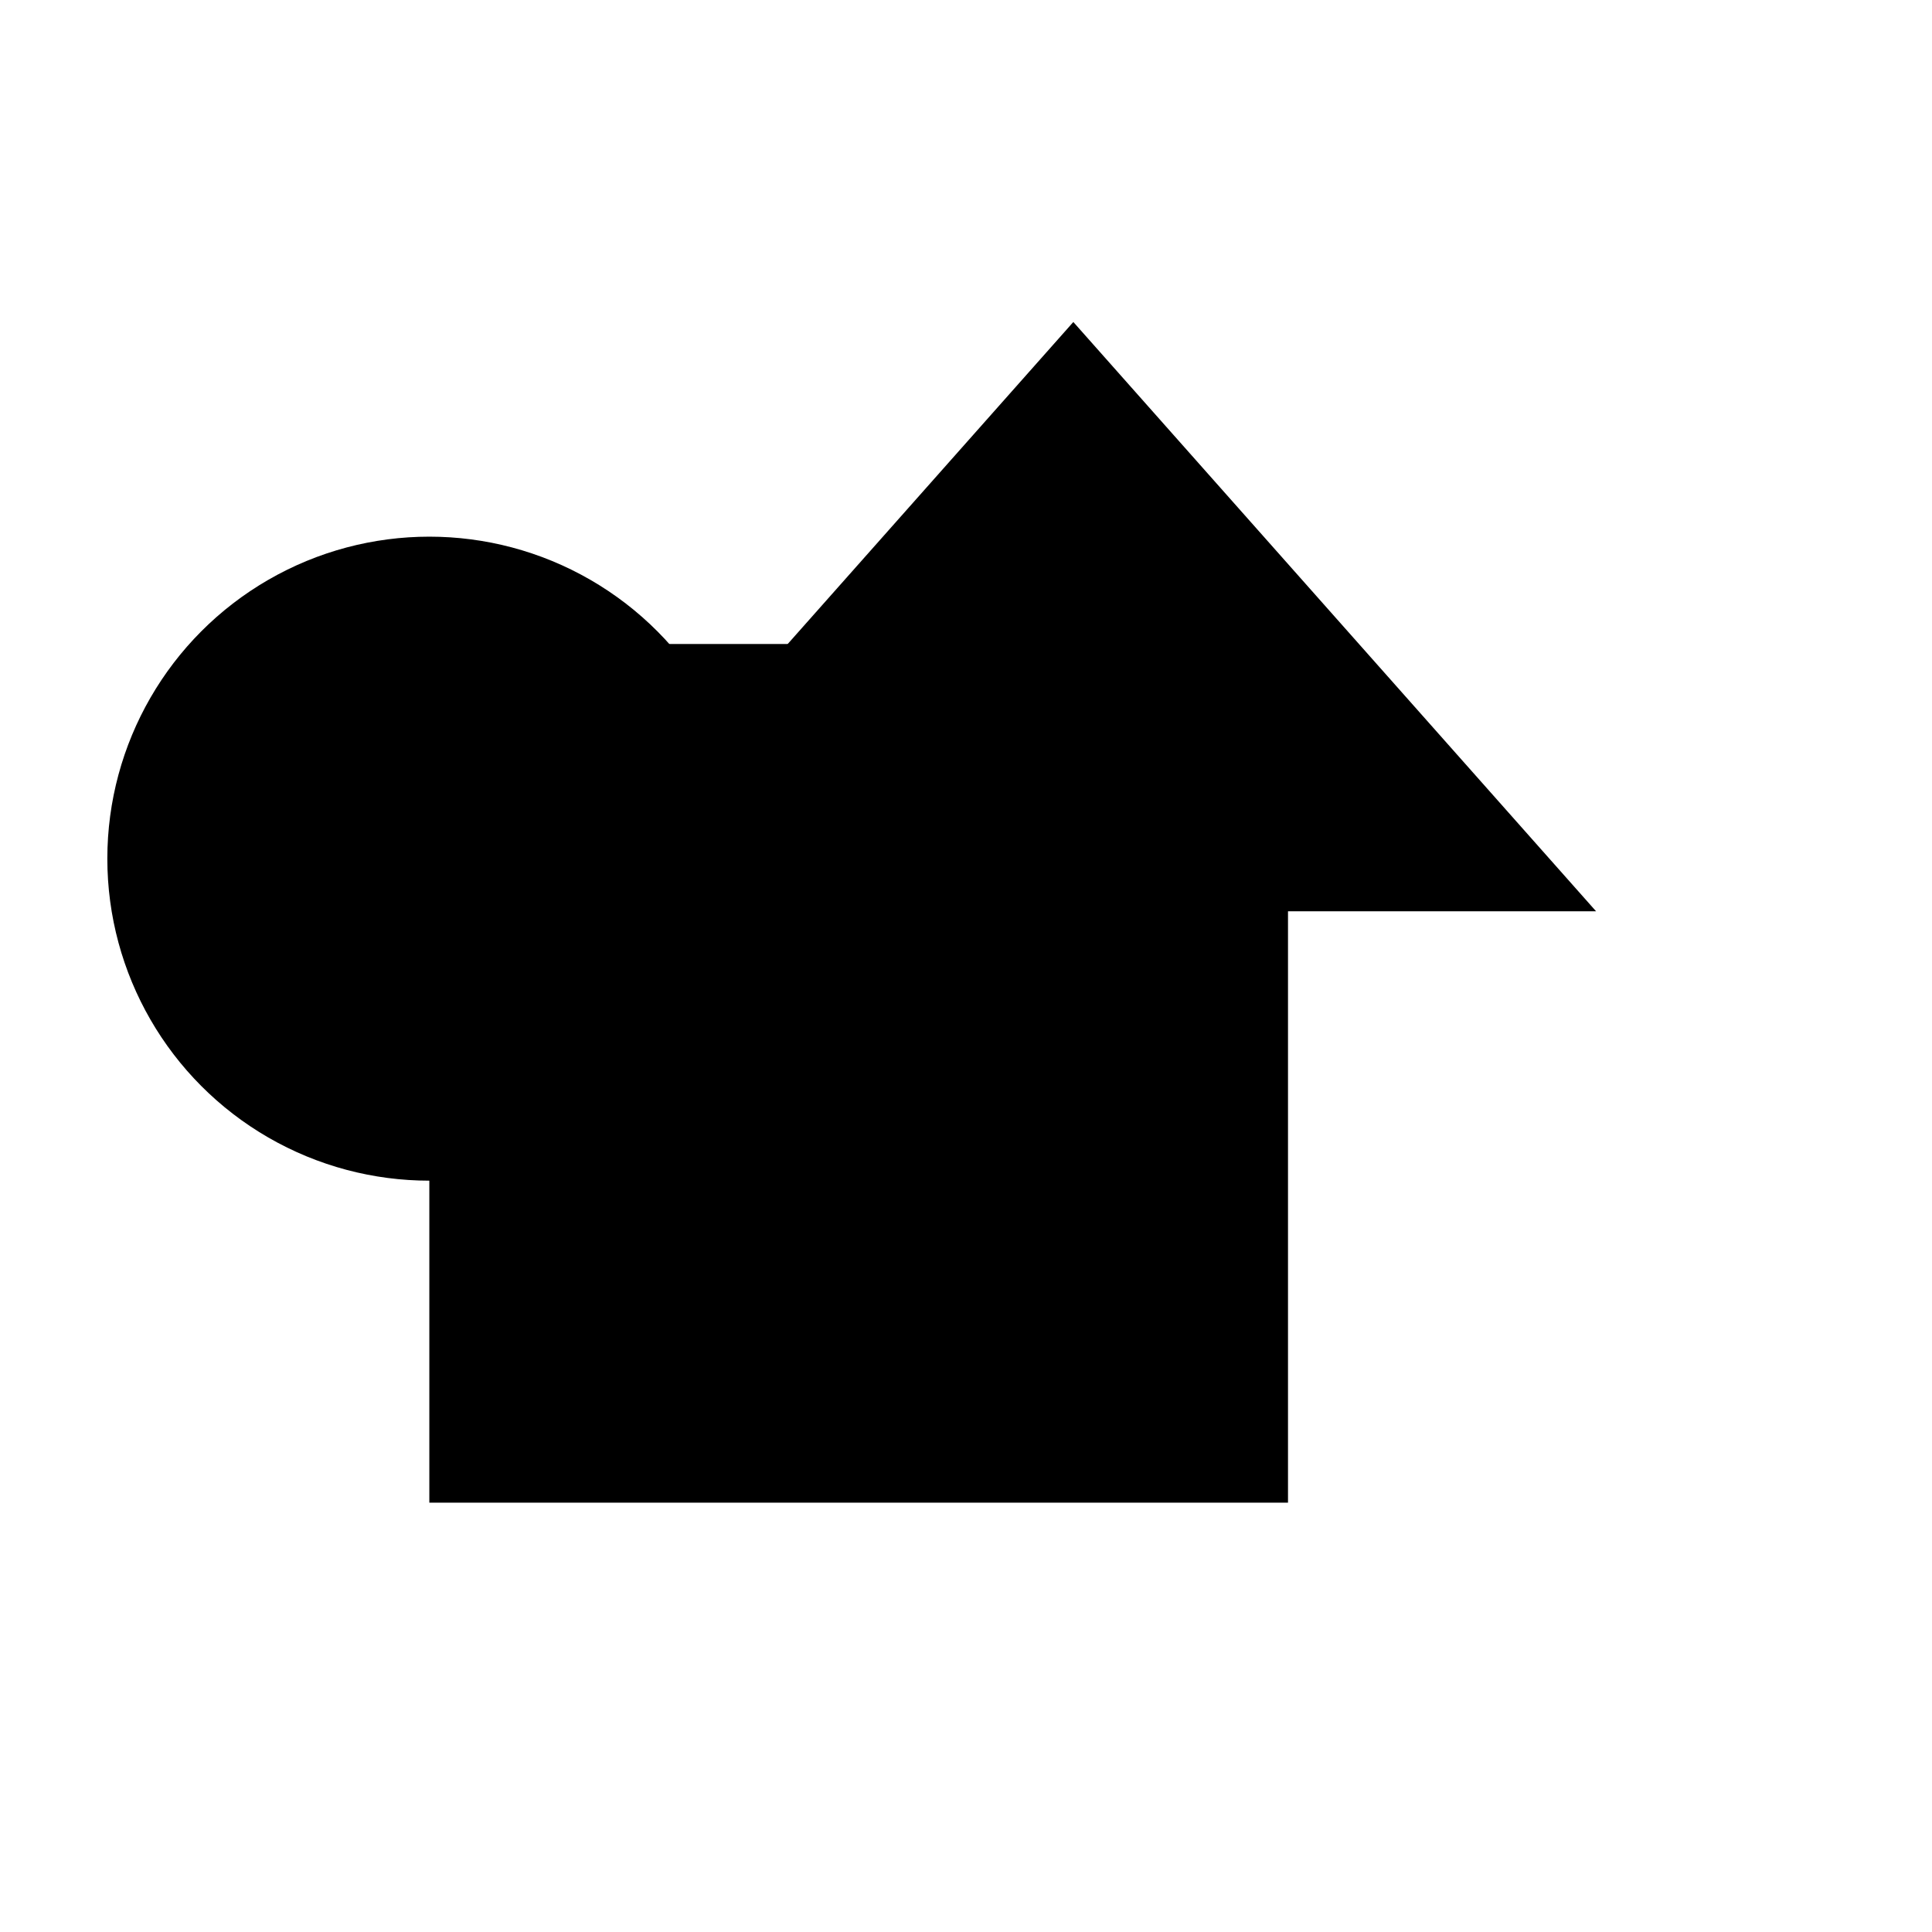 <svg xmlns="http://www.w3.org/2000/svg" viewBox="0 0 9 9" title="identicône par Marc Bresson"><rect style="fill:hsl(111,85%,74%);" x="2" y="3" width="4" height="4"/><circle style="fill:hsl(51,85%,74%);" cx="2" cy="4" r="1.5"/><polygon style="fill:hsl(171,85%,74%);" points="5 1.5 2.565 4.245 7.435 4.245 5 1.5"/></svg>